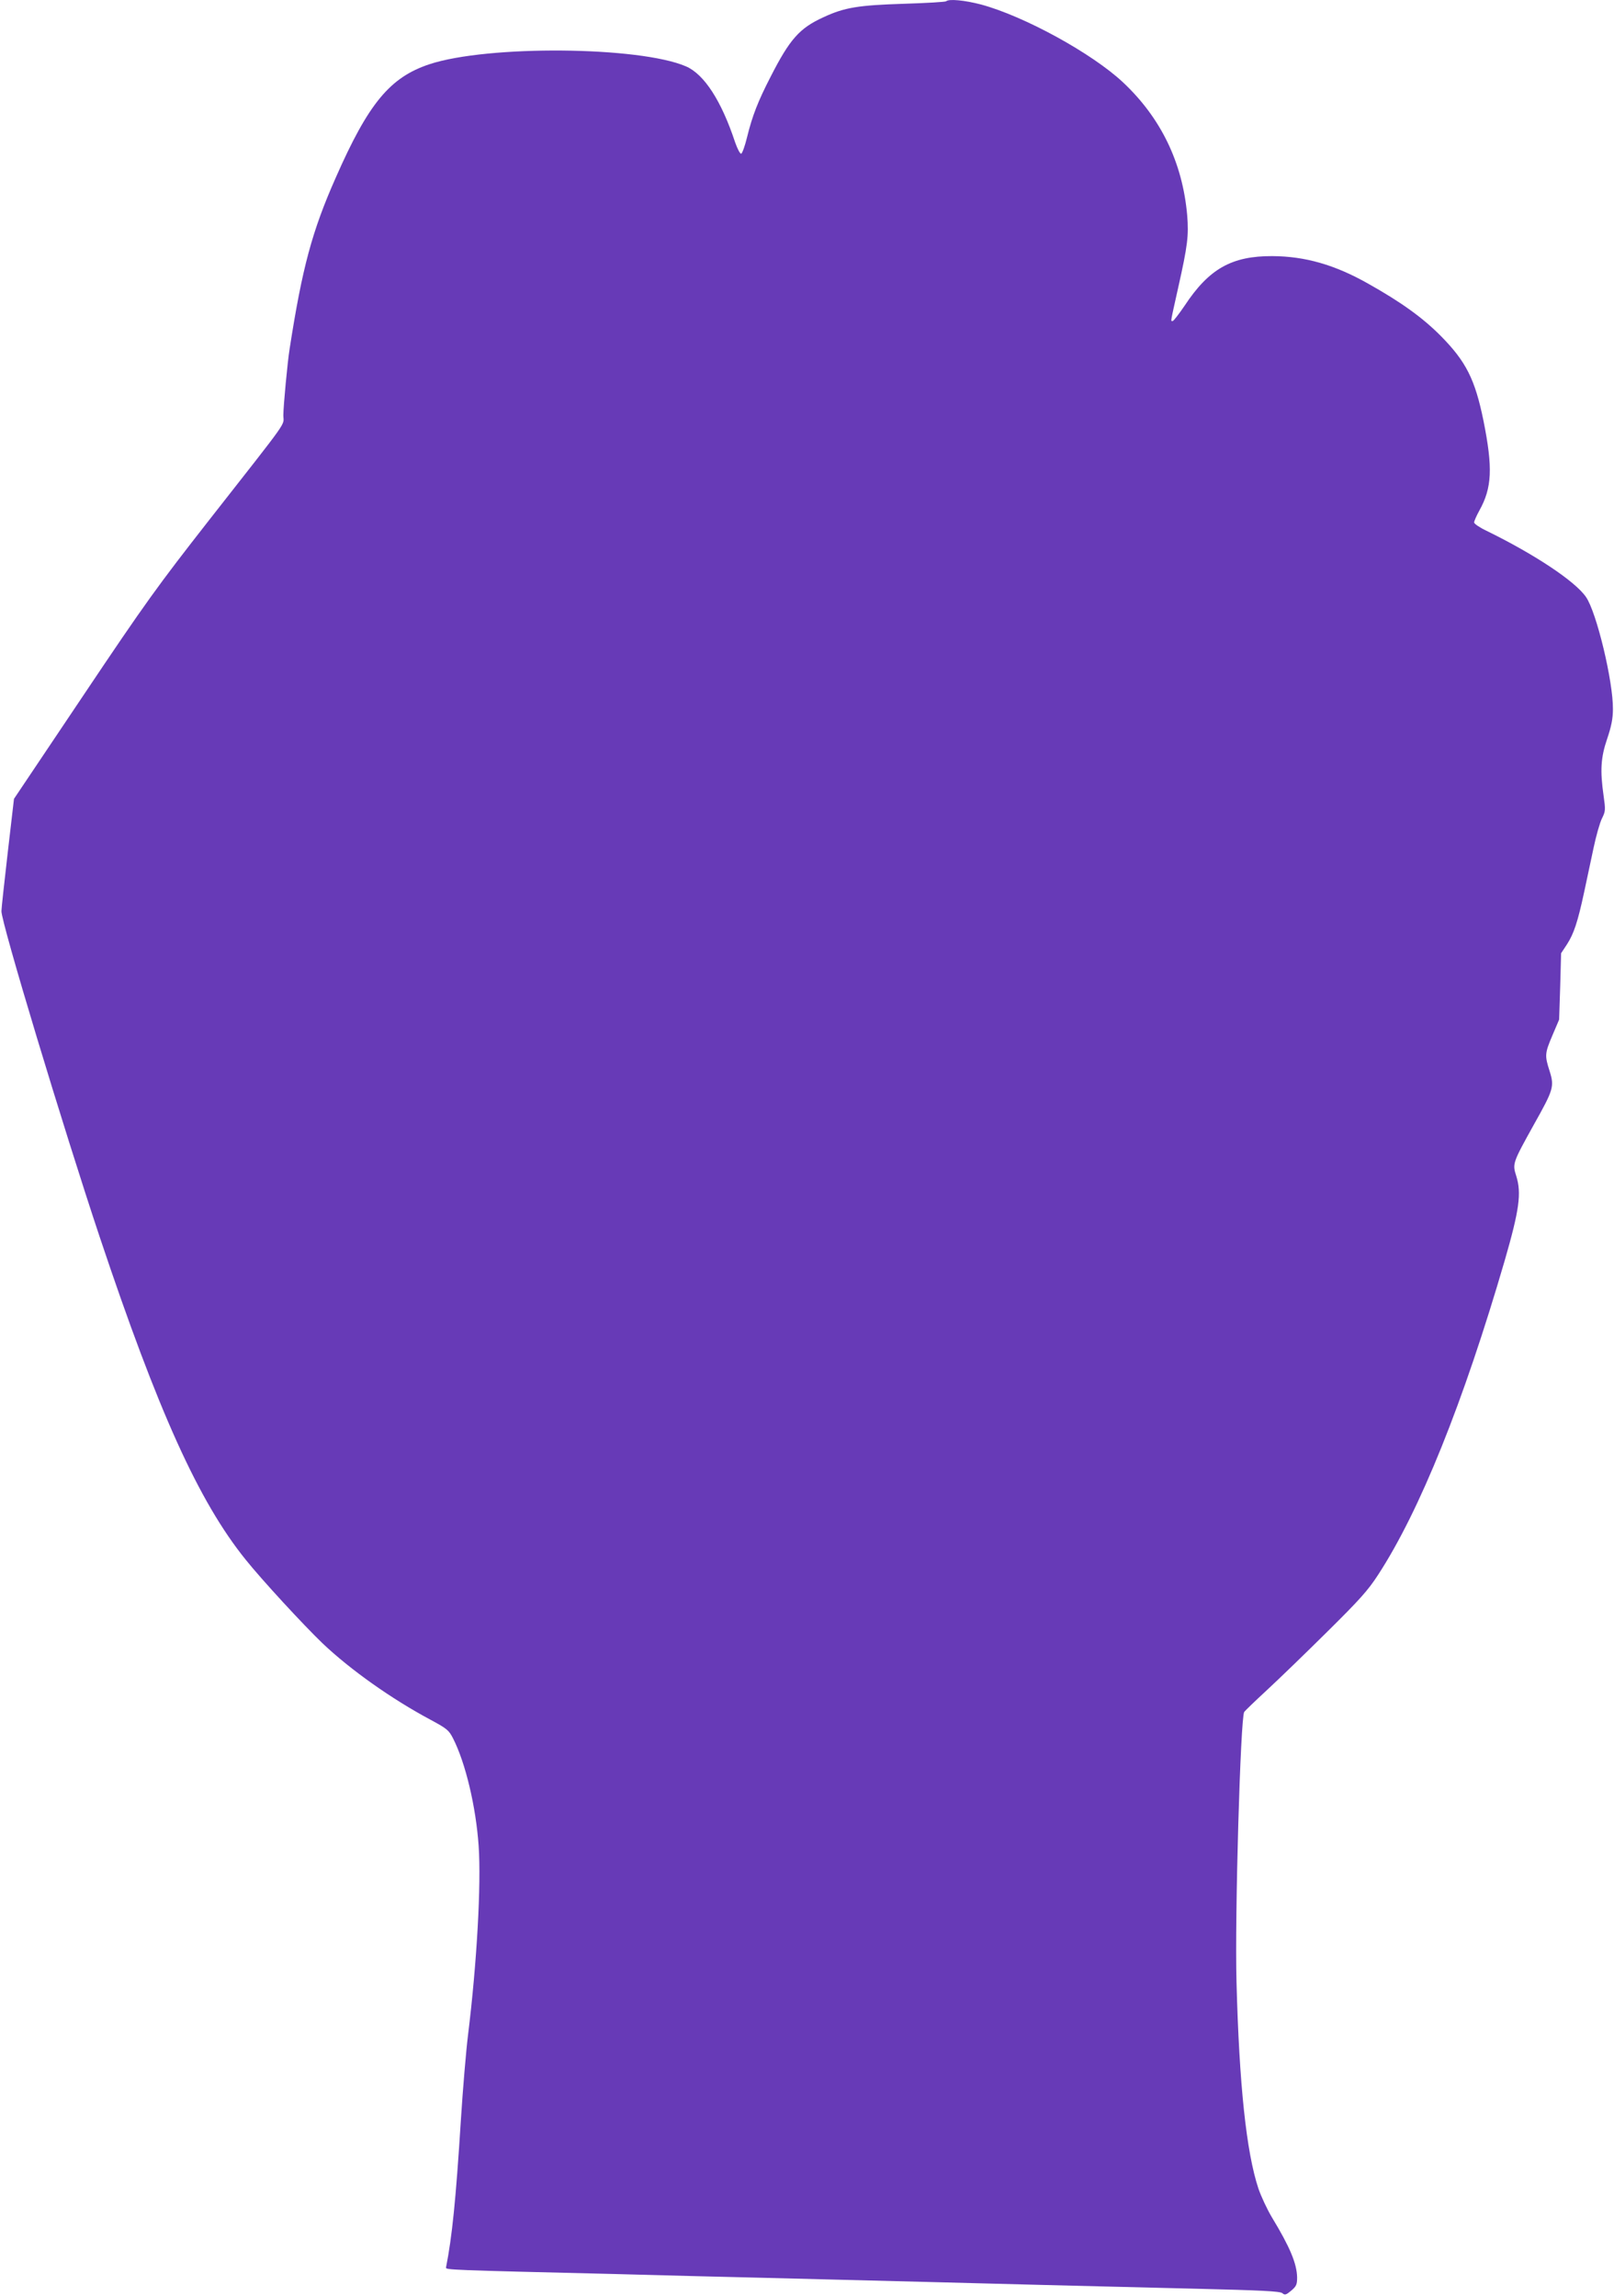 <?xml version="1.0" standalone="no"?>
<!DOCTYPE svg PUBLIC "-//W3C//DTD SVG 20010904//EN"
 "http://www.w3.org/TR/2001/REC-SVG-20010904/DTD/svg10.dtd">
<svg version="1.0" xmlns="http://www.w3.org/2000/svg"
 width="900pt" height="1280pt" viewBox="0 0 900 1280"
 preserveAspectRatio="xMidYMid meet">
<g transform="translate(0,1280) scale(0.1,-0.1)"
fill="#673ab7" stroke="none">
<path d="M5276 12793 c-4 -4 -109 -10 -234 -14 -254 -8 -332 -20 -450 -75
-134 -61 -188 -122 -296 -334 -69 -134 -101 -216 -130 -334 -12 -50 -27 -91
-33 -93 -6 -2 -21 27 -34 64 -76 230 -172 379 -274 423 -260 112 -1106 119
-1430 12 -220 -73 -340 -217 -523 -633 -132 -298 -187 -503 -257 -954 -12 -74
-35 -322 -35 -370 0 -63 47 3 -414 -585 -287 -367 -354 -459 -703 -980 l-385
-574 -35 -301 c-19 -165 -35 -311 -35 -325 -1 -64 345 -1209 549 -1820 325
-971 551 -1471 812 -1795 92 -115 323 -365 429 -467 157 -149 386 -311 605
-428 89 -48 100 -57 123 -102 70 -137 128 -382 143 -600 15 -213 -10 -655 -59
-1053 -11 -88 -29 -302 -40 -475 -28 -446 -49 -652 -83 -823 -2 -13 21 -14
938 -36 242 -7 613 -16 825 -21 784 -20 1195 -30 1565 -40 209 -5 592 -15 850
-21 371 -9 473 -14 486 -25 13 -12 20 -10 49 14 29 25 33 34 33 75 -2 77 -40
168 -140 333 -27 45 -61 118 -76 162 -67 202 -107 577 -122 1152 -10 364 22
1471 43 1505 4 6 61 61 127 122 66 61 217 207 336 325 181 179 227 230 284
318 233 358 475 960 706 1753 81 281 94 374 64 470 -22 69 -21 72 99 288 109
194 114 211 87 297 -28 87 -27 99 16 200 l37 87 6 185 5 185 33 50 c38 59 60
125 96 293 14 67 38 177 52 244 14 67 35 141 47 165 20 40 20 48 9 126 -20
141 -16 213 20 318 23 68 32 113 32 164 2 153 -91 541 -150 626 -60 88 -288
239 -556 370 -38 18 -68 39 -68 46 0 7 13 37 29 66 71 127 76 238 23 502 -47
230 -97 329 -237 471 -101 102 -220 188 -405 292 -187 106 -353 153 -535 154
-226 1 -353 -70 -489 -276 -32 -47 -62 -86 -67 -86 -12 0 -14 -16 31 187 53
236 59 290 50 403 -26 293 -146 542 -358 741 -173 162 -551 369 -792 434 -92
24 -179 32 -194 18z"/>
</g>
</svg>
